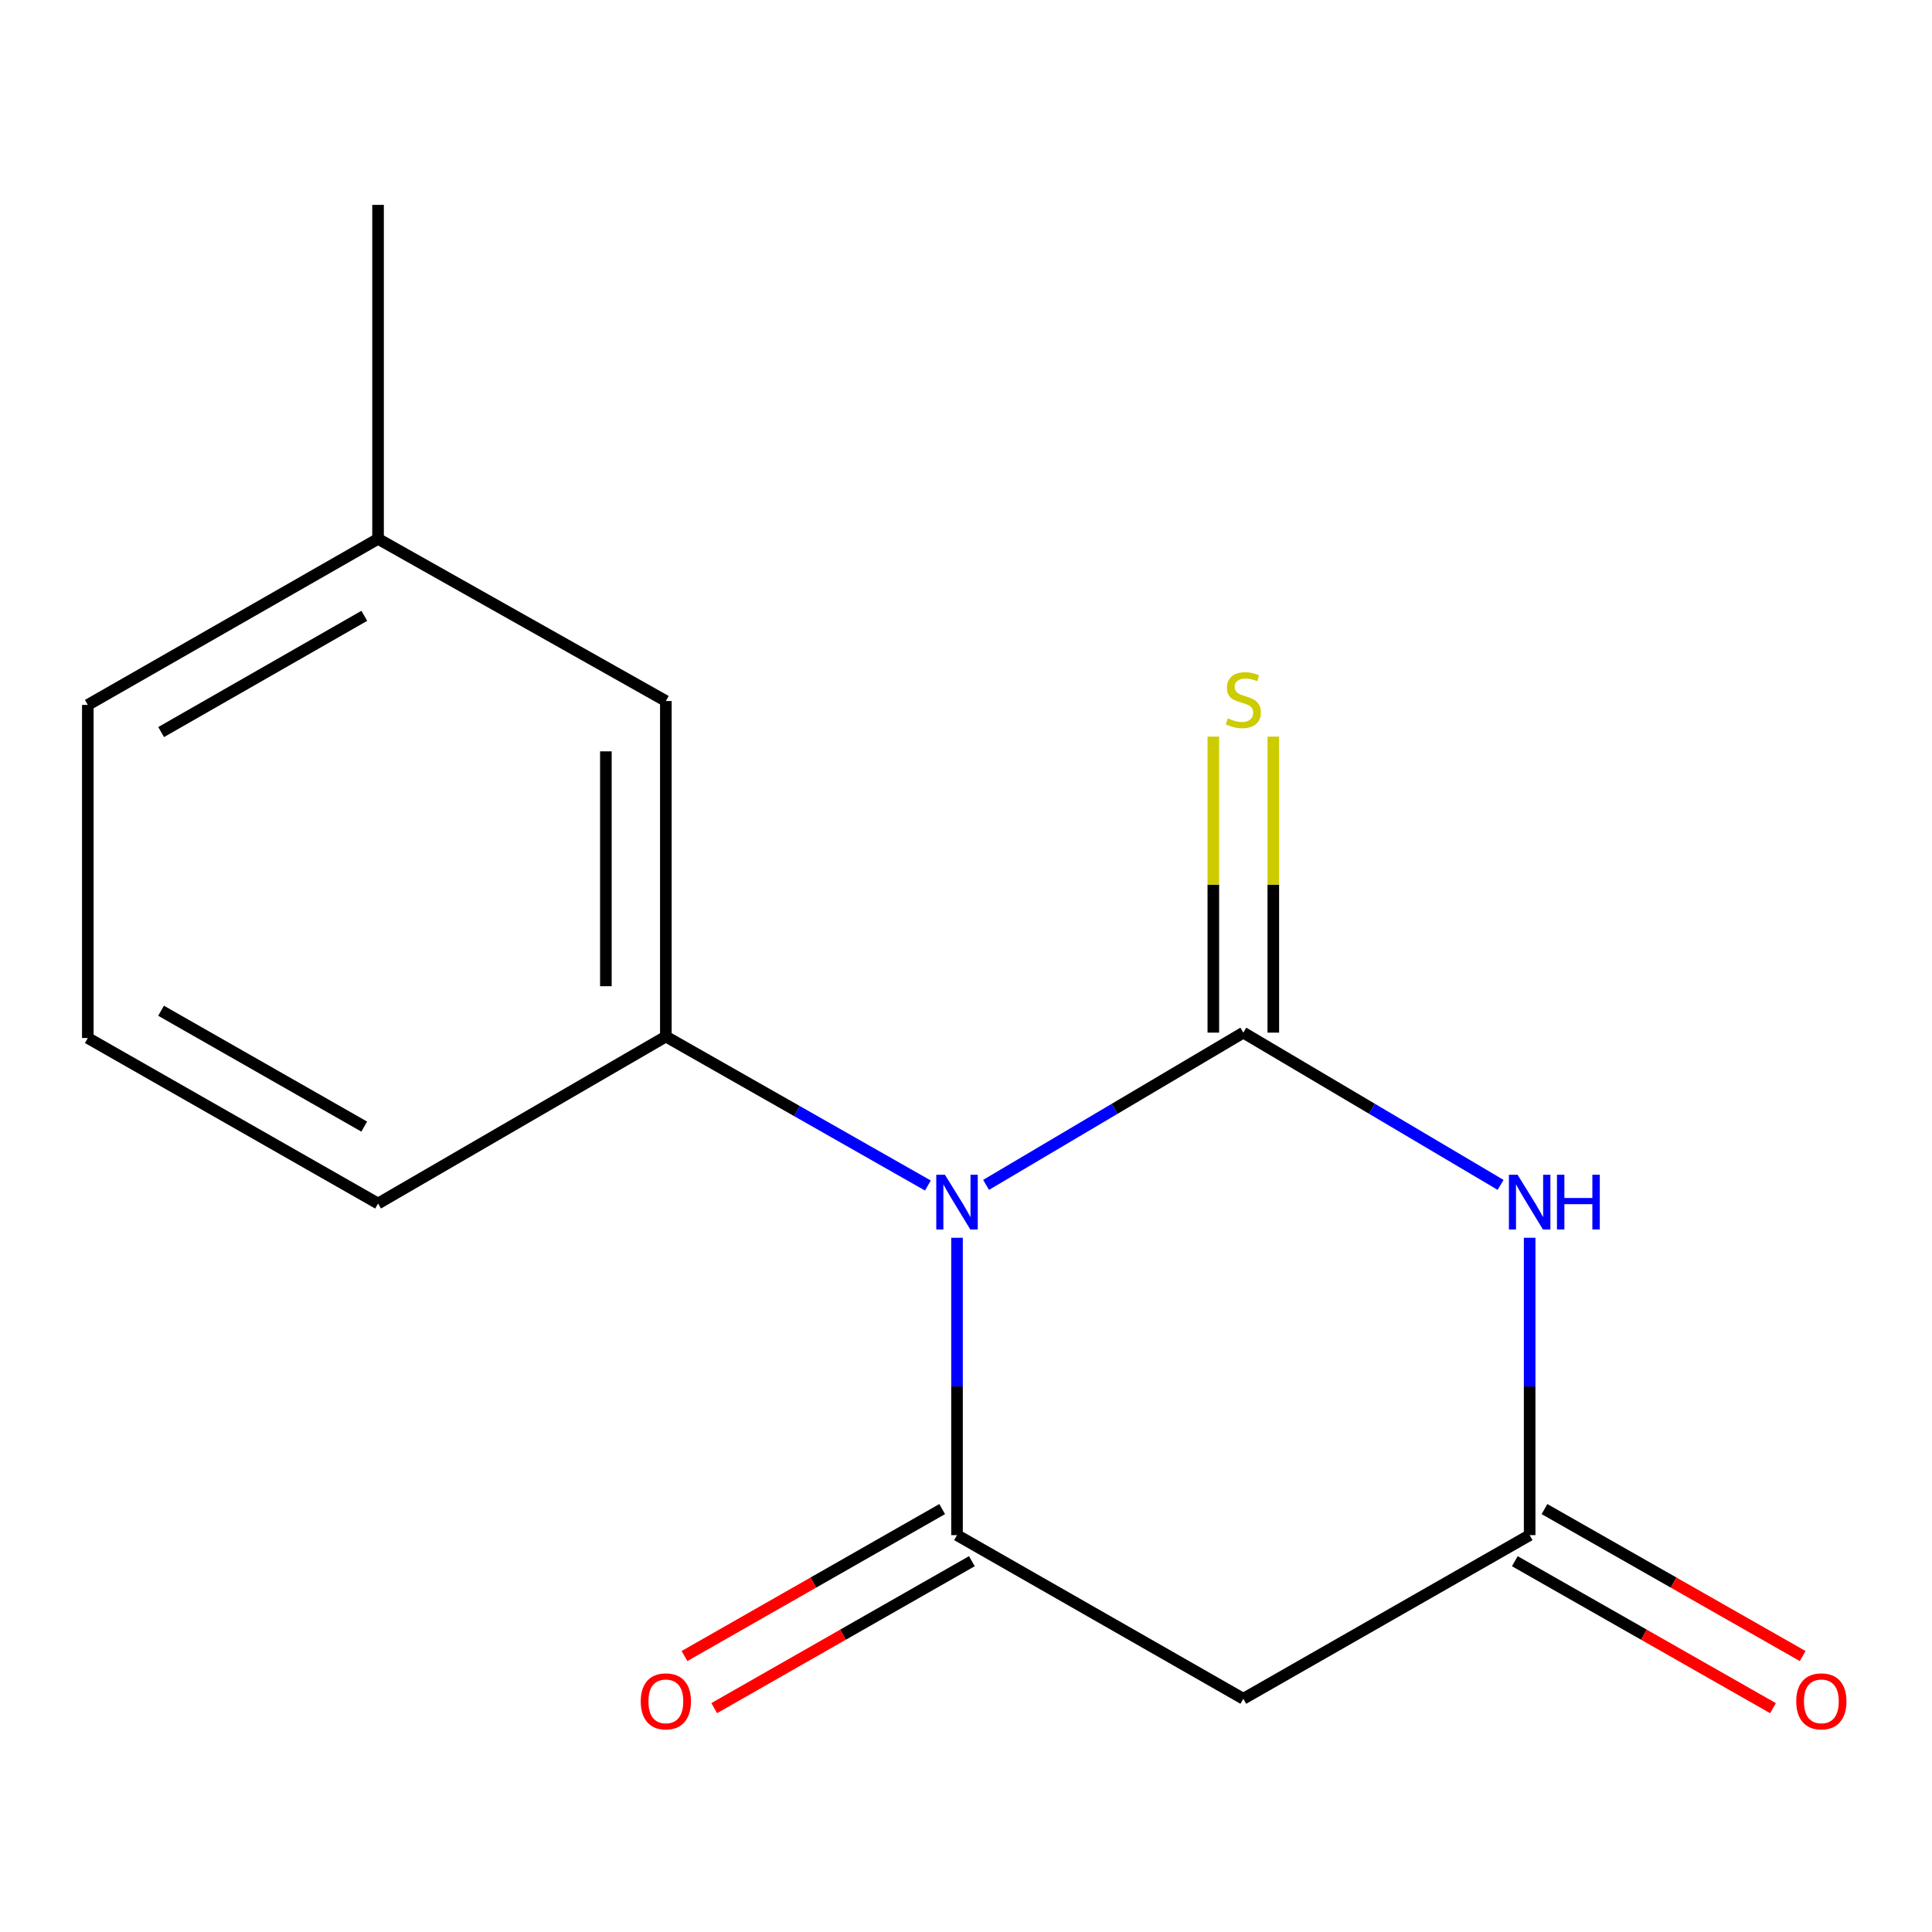 <?xml version='1.0' encoding='iso-8859-1'?>
<svg version='1.1' baseProfile='full'
              xmlns='http://www.w3.org/2000/svg'
                      xmlns:rdkit='http://www.rdkit.org/xml'
                      xmlns:xlink='http://www.w3.org/1999/xlink'
                  xml:space='preserve'
width='1000px' height='1000px' viewBox='0 0 1000 1000'>
<!-- END OF HEADER -->
<rect style='opacity:1.0;fill:#FFFFFF;stroke:none' width='1000' height='1000' x='0' y='0'> </rect>
<path class='bond-0' d='M 510.396,613.296 L 576.968,573.894' style='fill:none;fill-rule:evenodd;stroke:#0000FF;stroke-width:6px;stroke-linecap:butt;stroke-linejoin:miter;stroke-opacity:1' />
<path class='bond-0' d='M 576.968,573.894 L 643.54,534.491' style='fill:none;fill-rule:evenodd;stroke:#000000;stroke-width:6px;stroke-linecap:butt;stroke-linejoin:miter;stroke-opacity:1' />
<path class='bond-1' d='M 495.351,640.671 L 495.351,717.628' style='fill:none;fill-rule:evenodd;stroke:#0000FF;stroke-width:6px;stroke-linecap:butt;stroke-linejoin:miter;stroke-opacity:1' />
<path class='bond-1' d='M 495.351,717.628 L 495.351,794.585' style='fill:none;fill-rule:evenodd;stroke:#000000;stroke-width:6px;stroke-linecap:butt;stroke-linejoin:miter;stroke-opacity:1' />
<path class='bond-4' d='M 480.277,613.63 L 412.46,575.069' style='fill:none;fill-rule:evenodd;stroke:#0000FF;stroke-width:6px;stroke-linecap:butt;stroke-linejoin:miter;stroke-opacity:1' />
<path class='bond-4' d='M 412.46,575.069 L 344.644,536.509' style='fill:none;fill-rule:evenodd;stroke:#000000;stroke-width:6px;stroke-linecap:butt;stroke-linejoin:miter;stroke-opacity:1' />
<path class='bond-2' d='M 643.54,534.491 L 710.12,573.894' style='fill:none;fill-rule:evenodd;stroke:#000000;stroke-width:6px;stroke-linecap:butt;stroke-linejoin:miter;stroke-opacity:1' />
<path class='bond-2' d='M 710.12,573.894 L 776.701,613.297' style='fill:none;fill-rule:evenodd;stroke:#0000FF;stroke-width:6px;stroke-linecap:butt;stroke-linejoin:miter;stroke-opacity:1' />
<path class='bond-6' d='M 659.061,534.491 L 659.061,457.885' style='fill:none;fill-rule:evenodd;stroke:#000000;stroke-width:6px;stroke-linecap:butt;stroke-linejoin:miter;stroke-opacity:1' />
<path class='bond-6' d='M 659.061,457.885 L 659.061,381.28' style='fill:none;fill-rule:evenodd;stroke:#CCCC00;stroke-width:6px;stroke-linecap:butt;stroke-linejoin:miter;stroke-opacity:1' />
<path class='bond-6' d='M 628.019,534.491 L 628.019,457.885' style='fill:none;fill-rule:evenodd;stroke:#000000;stroke-width:6px;stroke-linecap:butt;stroke-linejoin:miter;stroke-opacity:1' />
<path class='bond-6' d='M 628.019,457.885 L 628.019,381.28' style='fill:none;fill-rule:evenodd;stroke:#CCCC00;stroke-width:6px;stroke-linecap:butt;stroke-linejoin:miter;stroke-opacity:1' />
<path class='bond-5' d='M 495.351,794.585 L 643.54,879.277' style='fill:none;fill-rule:evenodd;stroke:#000000;stroke-width:6px;stroke-linecap:butt;stroke-linejoin:miter;stroke-opacity:1' />
<path class='bond-7' d='M 487.662,781.103 L 420.977,819.134' style='fill:none;fill-rule:evenodd;stroke:#000000;stroke-width:6px;stroke-linecap:butt;stroke-linejoin:miter;stroke-opacity:1' />
<path class='bond-7' d='M 420.977,819.134 L 354.292,857.166' style='fill:none;fill-rule:evenodd;stroke:#FF0000;stroke-width:6px;stroke-linecap:butt;stroke-linejoin:miter;stroke-opacity:1' />
<path class='bond-7' d='M 503.04,808.068 L 436.355,846.099' style='fill:none;fill-rule:evenodd;stroke:#000000;stroke-width:6px;stroke-linecap:butt;stroke-linejoin:miter;stroke-opacity:1' />
<path class='bond-7' d='M 436.355,846.099 L 369.67,884.13' style='fill:none;fill-rule:evenodd;stroke:#FF0000;stroke-width:6px;stroke-linecap:butt;stroke-linejoin:miter;stroke-opacity:1' />
<path class='bond-15' d='M 791.746,640.671 L 791.746,717.628' style='fill:none;fill-rule:evenodd;stroke:#0000FF;stroke-width:6px;stroke-linecap:butt;stroke-linejoin:miter;stroke-opacity:1' />
<path class='bond-15' d='M 791.746,717.628 L 791.746,794.585' style='fill:none;fill-rule:evenodd;stroke:#000000;stroke-width:6px;stroke-linecap:butt;stroke-linejoin:miter;stroke-opacity:1' />
<path class='bond-3' d='M 791.746,794.585 L 643.54,879.277' style='fill:none;fill-rule:evenodd;stroke:#000000;stroke-width:6px;stroke-linecap:butt;stroke-linejoin:miter;stroke-opacity:1' />
<path class='bond-9' d='M 784.068,808.074 L 850.888,846.112' style='fill:none;fill-rule:evenodd;stroke:#000000;stroke-width:6px;stroke-linecap:butt;stroke-linejoin:miter;stroke-opacity:1' />
<path class='bond-9' d='M 850.888,846.112 L 917.707,884.151' style='fill:none;fill-rule:evenodd;stroke:#FF0000;stroke-width:6px;stroke-linecap:butt;stroke-linejoin:miter;stroke-opacity:1' />
<path class='bond-9' d='M 799.425,781.097 L 866.245,819.136' style='fill:none;fill-rule:evenodd;stroke:#000000;stroke-width:6px;stroke-linecap:butt;stroke-linejoin:miter;stroke-opacity:1' />
<path class='bond-9' d='M 866.245,819.136 L 933.064,857.175' style='fill:none;fill-rule:evenodd;stroke:#FF0000;stroke-width:6px;stroke-linecap:butt;stroke-linejoin:miter;stroke-opacity:1' />
<path class='bond-8' d='M 344.644,536.509 L 344.644,362.848' style='fill:none;fill-rule:evenodd;stroke:#000000;stroke-width:6px;stroke-linecap:butt;stroke-linejoin:miter;stroke-opacity:1' />
<path class='bond-8' d='M 313.602,510.46 L 313.602,388.897' style='fill:none;fill-rule:evenodd;stroke:#000000;stroke-width:6px;stroke-linecap:butt;stroke-linejoin:miter;stroke-opacity:1' />
<path class='bond-11' d='M 344.644,536.509 L 195.679,622.942' style='fill:none;fill-rule:evenodd;stroke:#000000;stroke-width:6px;stroke-linecap:butt;stroke-linejoin:miter;stroke-opacity:1' />
<path class='bond-10' d='M 344.644,362.848 L 195.679,278.915' style='fill:none;fill-rule:evenodd;stroke:#000000;stroke-width:6px;stroke-linecap:butt;stroke-linejoin:miter;stroke-opacity:1' />
<path class='bond-14' d='M 195.679,278.915 L 195.679,106.048' style='fill:none;fill-rule:evenodd;stroke:#000000;stroke-width:6px;stroke-linecap:butt;stroke-linejoin:miter;stroke-opacity:1' />
<path class='bond-16' d='M 195.679,278.915 L 45.455,364.866' style='fill:none;fill-rule:evenodd;stroke:#000000;stroke-width:6px;stroke-linecap:butt;stroke-linejoin:miter;stroke-opacity:1' />
<path class='bond-16' d='M 188.561,318.751 L 83.404,378.917' style='fill:none;fill-rule:evenodd;stroke:#000000;stroke-width:6px;stroke-linecap:butt;stroke-linejoin:miter;stroke-opacity:1' />
<path class='bond-12' d='M 195.679,622.942 L 45.455,537.268' style='fill:none;fill-rule:evenodd;stroke:#000000;stroke-width:6px;stroke-linecap:butt;stroke-linejoin:miter;stroke-opacity:1' />
<path class='bond-12' d='M 188.523,583.127 L 83.366,523.154' style='fill:none;fill-rule:evenodd;stroke:#000000;stroke-width:6px;stroke-linecap:butt;stroke-linejoin:miter;stroke-opacity:1' />
<path class='bond-13' d='M 45.455,537.268 L 45.455,364.866' style='fill:none;fill-rule:evenodd;stroke:#000000;stroke-width:6px;stroke-linecap:butt;stroke-linejoin:miter;stroke-opacity:1' />
<path  class='atom-0' d='M 489.091 608.041
L 498.371 623.041
Q 499.291 624.521, 500.771 627.201
Q 502.251 629.881, 502.331 630.041
L 502.331 608.041
L 506.091 608.041
L 506.091 636.361
L 502.211 636.361
L 492.251 619.961
Q 491.091 618.041, 489.851 615.841
Q 488.651 613.641, 488.291 612.961
L 488.291 636.361
L 484.611 636.361
L 484.611 608.041
L 489.091 608.041
' fill='#0000FF'/>
<path  class='atom-3' d='M 785.486 608.041
L 794.766 623.041
Q 795.686 624.521, 797.166 627.201
Q 798.646 629.881, 798.726 630.041
L 798.726 608.041
L 802.486 608.041
L 802.486 636.361
L 798.606 636.361
L 788.646 619.961
Q 787.486 618.041, 786.246 615.841
Q 785.046 613.641, 784.686 612.961
L 784.686 636.361
L 781.006 636.361
L 781.006 608.041
L 785.486 608.041
' fill='#0000FF'/>
<path  class='atom-3' d='M 805.886 608.041
L 809.726 608.041
L 809.726 620.081
L 824.206 620.081
L 824.206 608.041
L 828.046 608.041
L 828.046 636.361
L 824.206 636.361
L 824.206 623.281
L 809.726 623.281
L 809.726 636.361
L 805.886 636.361
L 805.886 608.041
' fill='#0000FF'/>
<path  class='atom-7' d='M 635.54 371.81
Q 635.86 371.93, 637.18 372.49
Q 638.5 373.05, 639.94 373.41
Q 641.42 373.73, 642.86 373.73
Q 645.54 373.73, 647.1 372.45
Q 648.66 371.13, 648.66 368.85
Q 648.66 367.29, 647.86 366.33
Q 647.1 365.37, 645.9 364.85
Q 644.7 364.33, 642.7 363.73
Q 640.18 362.97, 638.66 362.25
Q 637.18 361.53, 636.1 360.01
Q 635.06 358.49, 635.06 355.93
Q 635.06 352.37, 637.46 350.17
Q 639.9 347.97, 644.7 347.97
Q 647.98 347.97, 651.7 349.53
L 650.78 352.61
Q 647.38 351.21, 644.82 351.21
Q 642.06 351.21, 640.54 352.37
Q 639.02 353.49, 639.06 355.45
Q 639.06 356.97, 639.82 357.89
Q 640.62 358.81, 641.74 359.33
Q 642.9 359.85, 644.82 360.45
Q 647.38 361.25, 648.9 362.05
Q 650.42 362.85, 651.5 364.49
Q 652.62 366.09, 652.62 368.85
Q 652.62 372.77, 649.98 374.89
Q 647.38 376.97, 643.02 376.97
Q 640.5 376.97, 638.58 376.41
Q 636.7 375.89, 634.46 374.97
L 635.54 371.81
' fill='#CCCC00'/>
<path  class='atom-8' d='M 331.644 880.616
Q 331.644 873.816, 335.004 870.016
Q 338.364 866.216, 344.644 866.216
Q 350.924 866.216, 354.284 870.016
Q 357.644 873.816, 357.644 880.616
Q 357.644 887.496, 354.244 891.416
Q 350.844 895.296, 344.644 895.296
Q 338.404 895.296, 335.004 891.416
Q 331.644 887.536, 331.644 880.616
M 344.644 892.096
Q 348.964 892.096, 351.284 889.216
Q 353.644 886.296, 353.644 880.616
Q 353.644 875.056, 351.284 872.256
Q 348.964 869.416, 344.644 869.416
Q 340.324 869.416, 337.964 872.216
Q 335.644 875.016, 335.644 880.616
Q 335.644 886.336, 337.964 889.216
Q 340.324 892.096, 344.644 892.096
' fill='#FF0000'/>
<path  class='atom-10' d='M 929.729 880.616
Q 929.729 873.816, 933.089 870.016
Q 936.449 866.216, 942.729 866.216
Q 949.009 866.216, 952.369 870.016
Q 955.729 873.816, 955.729 880.616
Q 955.729 887.496, 952.329 891.416
Q 948.929 895.296, 942.729 895.296
Q 936.489 895.296, 933.089 891.416
Q 929.729 887.536, 929.729 880.616
M 942.729 892.096
Q 947.049 892.096, 949.369 889.216
Q 951.729 886.296, 951.729 880.616
Q 951.729 875.056, 949.369 872.256
Q 947.049 869.416, 942.729 869.416
Q 938.409 869.416, 936.049 872.216
Q 933.729 875.016, 933.729 880.616
Q 933.729 886.336, 936.049 889.216
Q 938.409 892.096, 942.729 892.096
' fill='#FF0000'/>
</svg>
